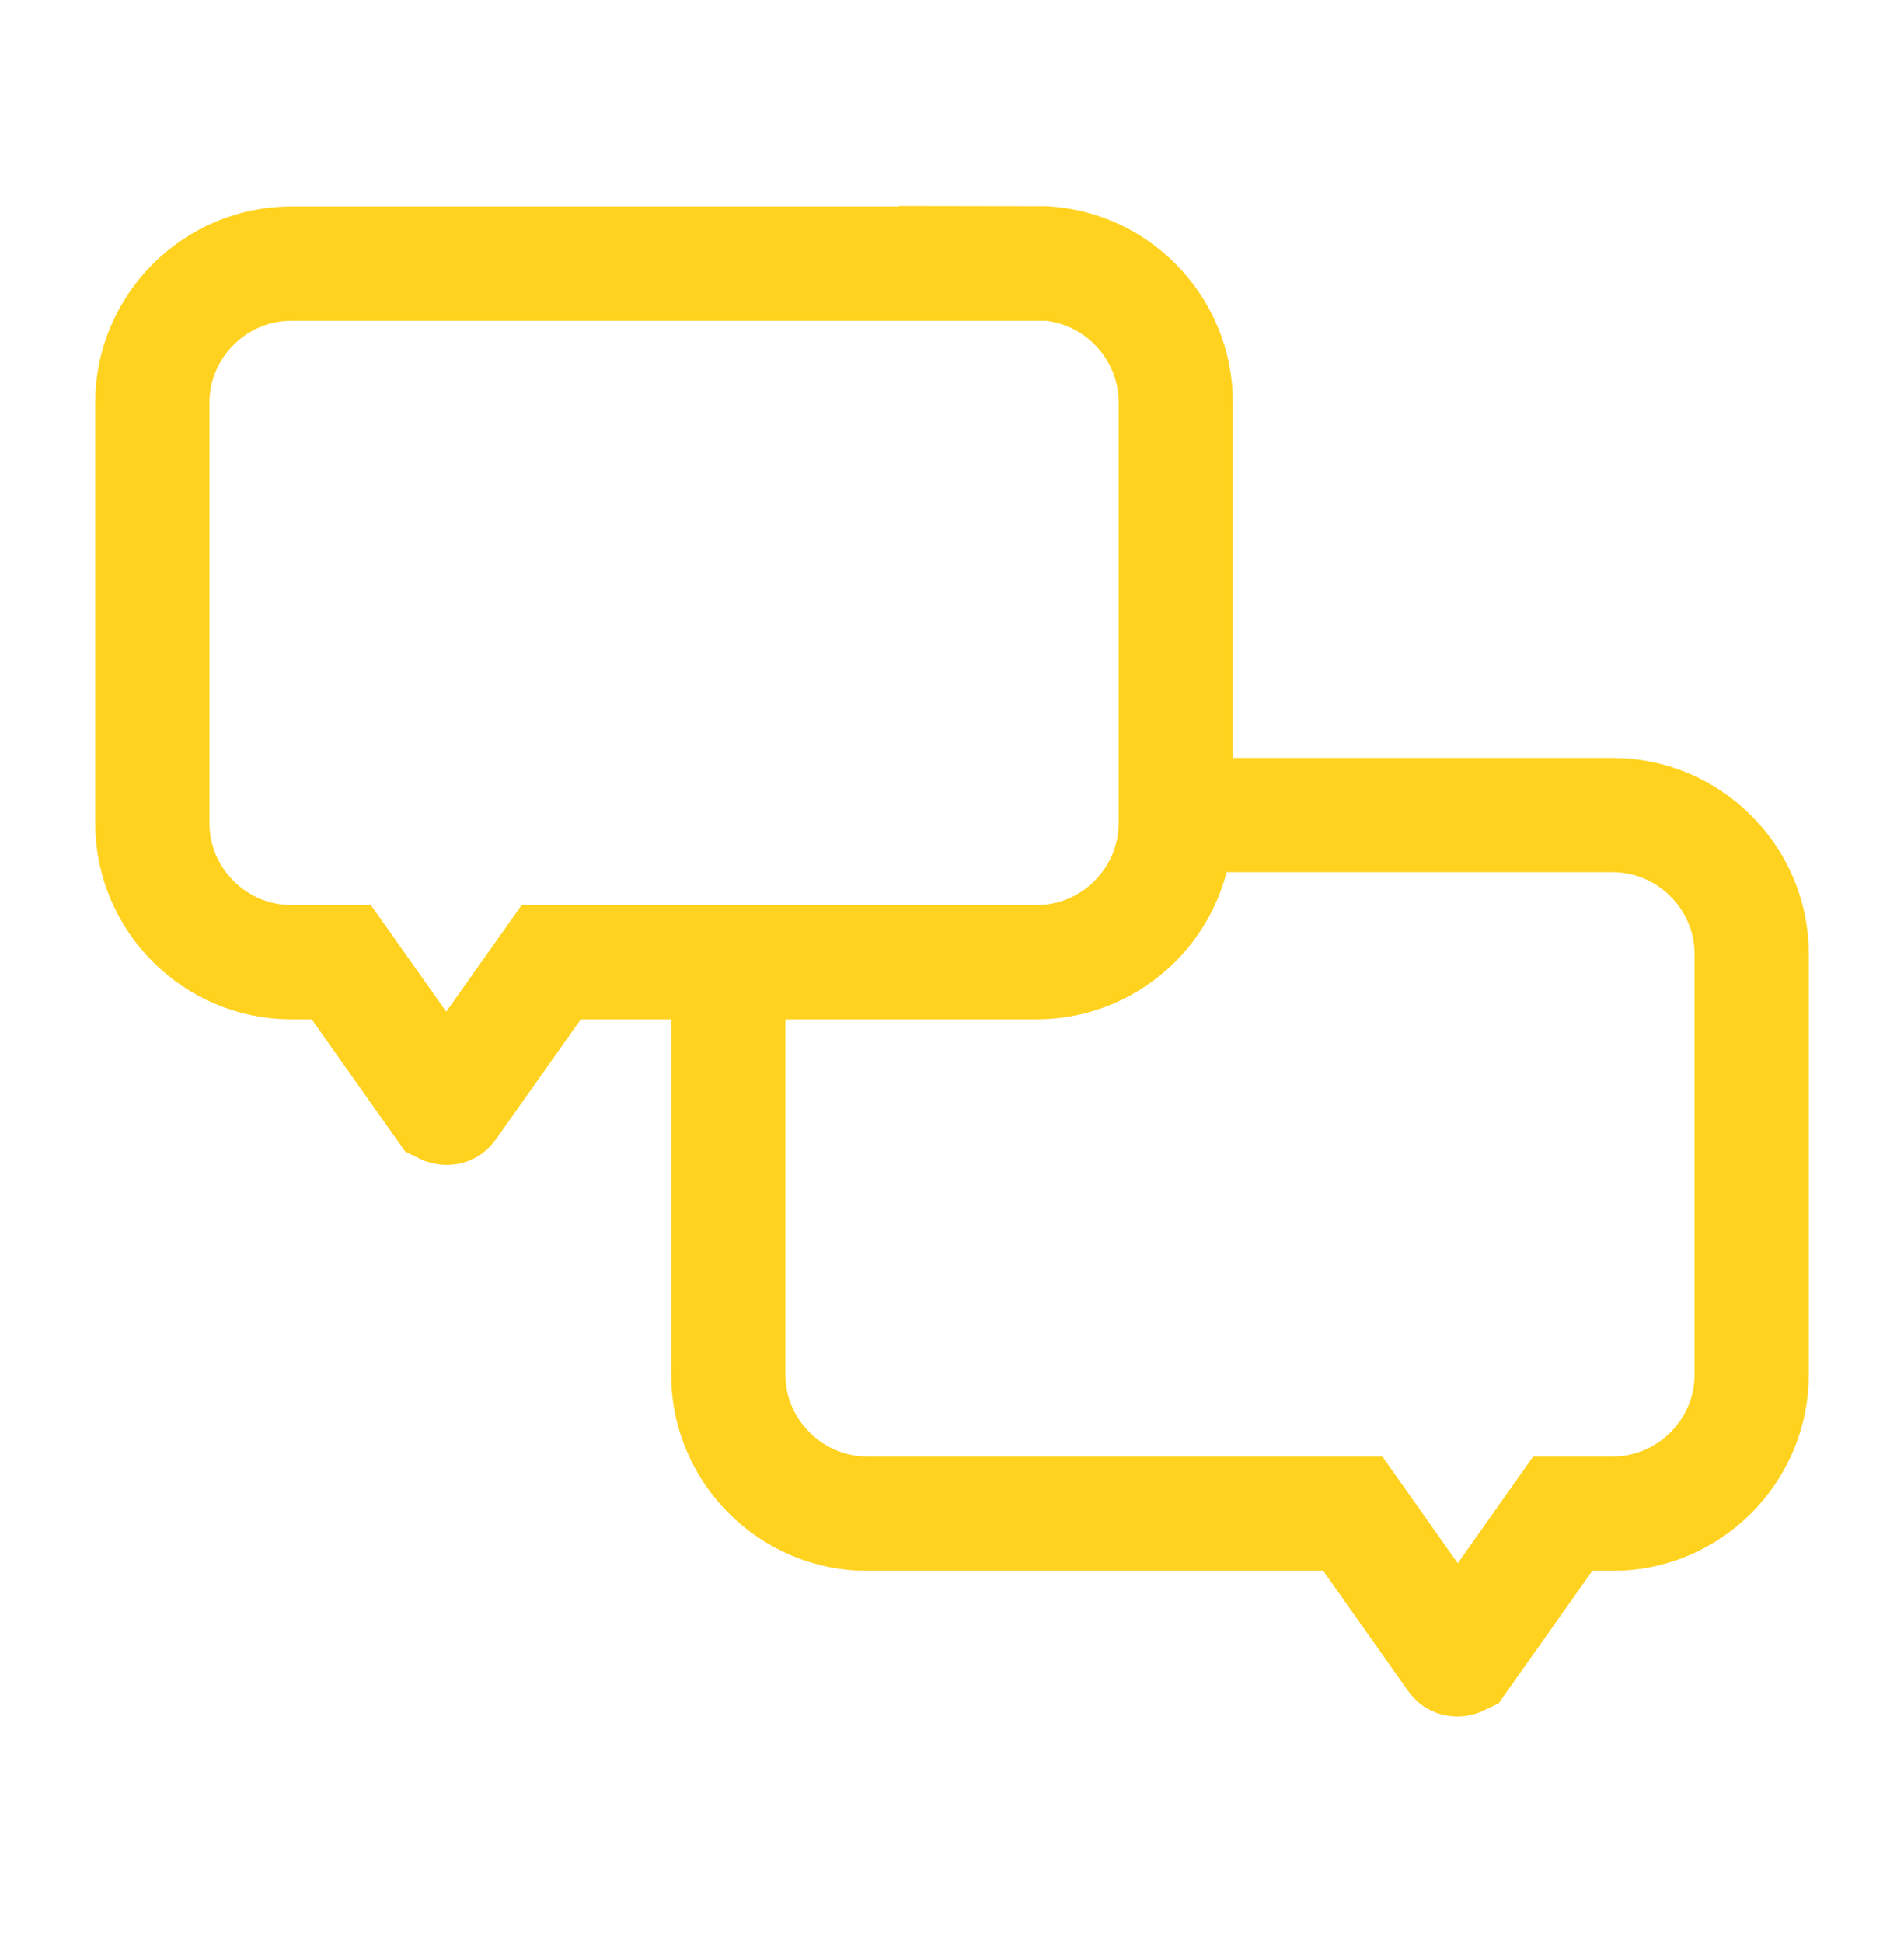 <svg width="50" height="51" viewBox="0 0 50 51" fill="none" xmlns="http://www.w3.org/2000/svg">
<path d="M27.238 6.919H7.65C5.65 6.919 4 8.556 4 10.569V21.606C4 23.606 5.638 25.256 7.65 25.256H8.963L11.65 29.056C11.65 29.056 11.75 29.106 11.787 29.056L14.475 25.256H27.225C29.225 25.256 30.875 23.619 30.875 21.606V10.556C30.875 8.556 29.238 6.906 27.225 6.906L27.238 6.919Z" stroke="#FFD21F" stroke-width="3" stroke-miterlimit="10"/>
<path d="M30.875 21.394H42.35C44.35 21.394 46 23.032 46 25.044V36.081C46 38.081 44.362 39.731 42.35 39.731H41.038L38.35 43.532C38.35 43.532 38.25 43.581 38.212 43.532L35.525 39.731H22.775C20.775 39.731 19.125 38.094 19.125 36.081V25.794" stroke="#FFD21F" stroke-width="3" stroke-miterlimit="10"/>
</svg>
